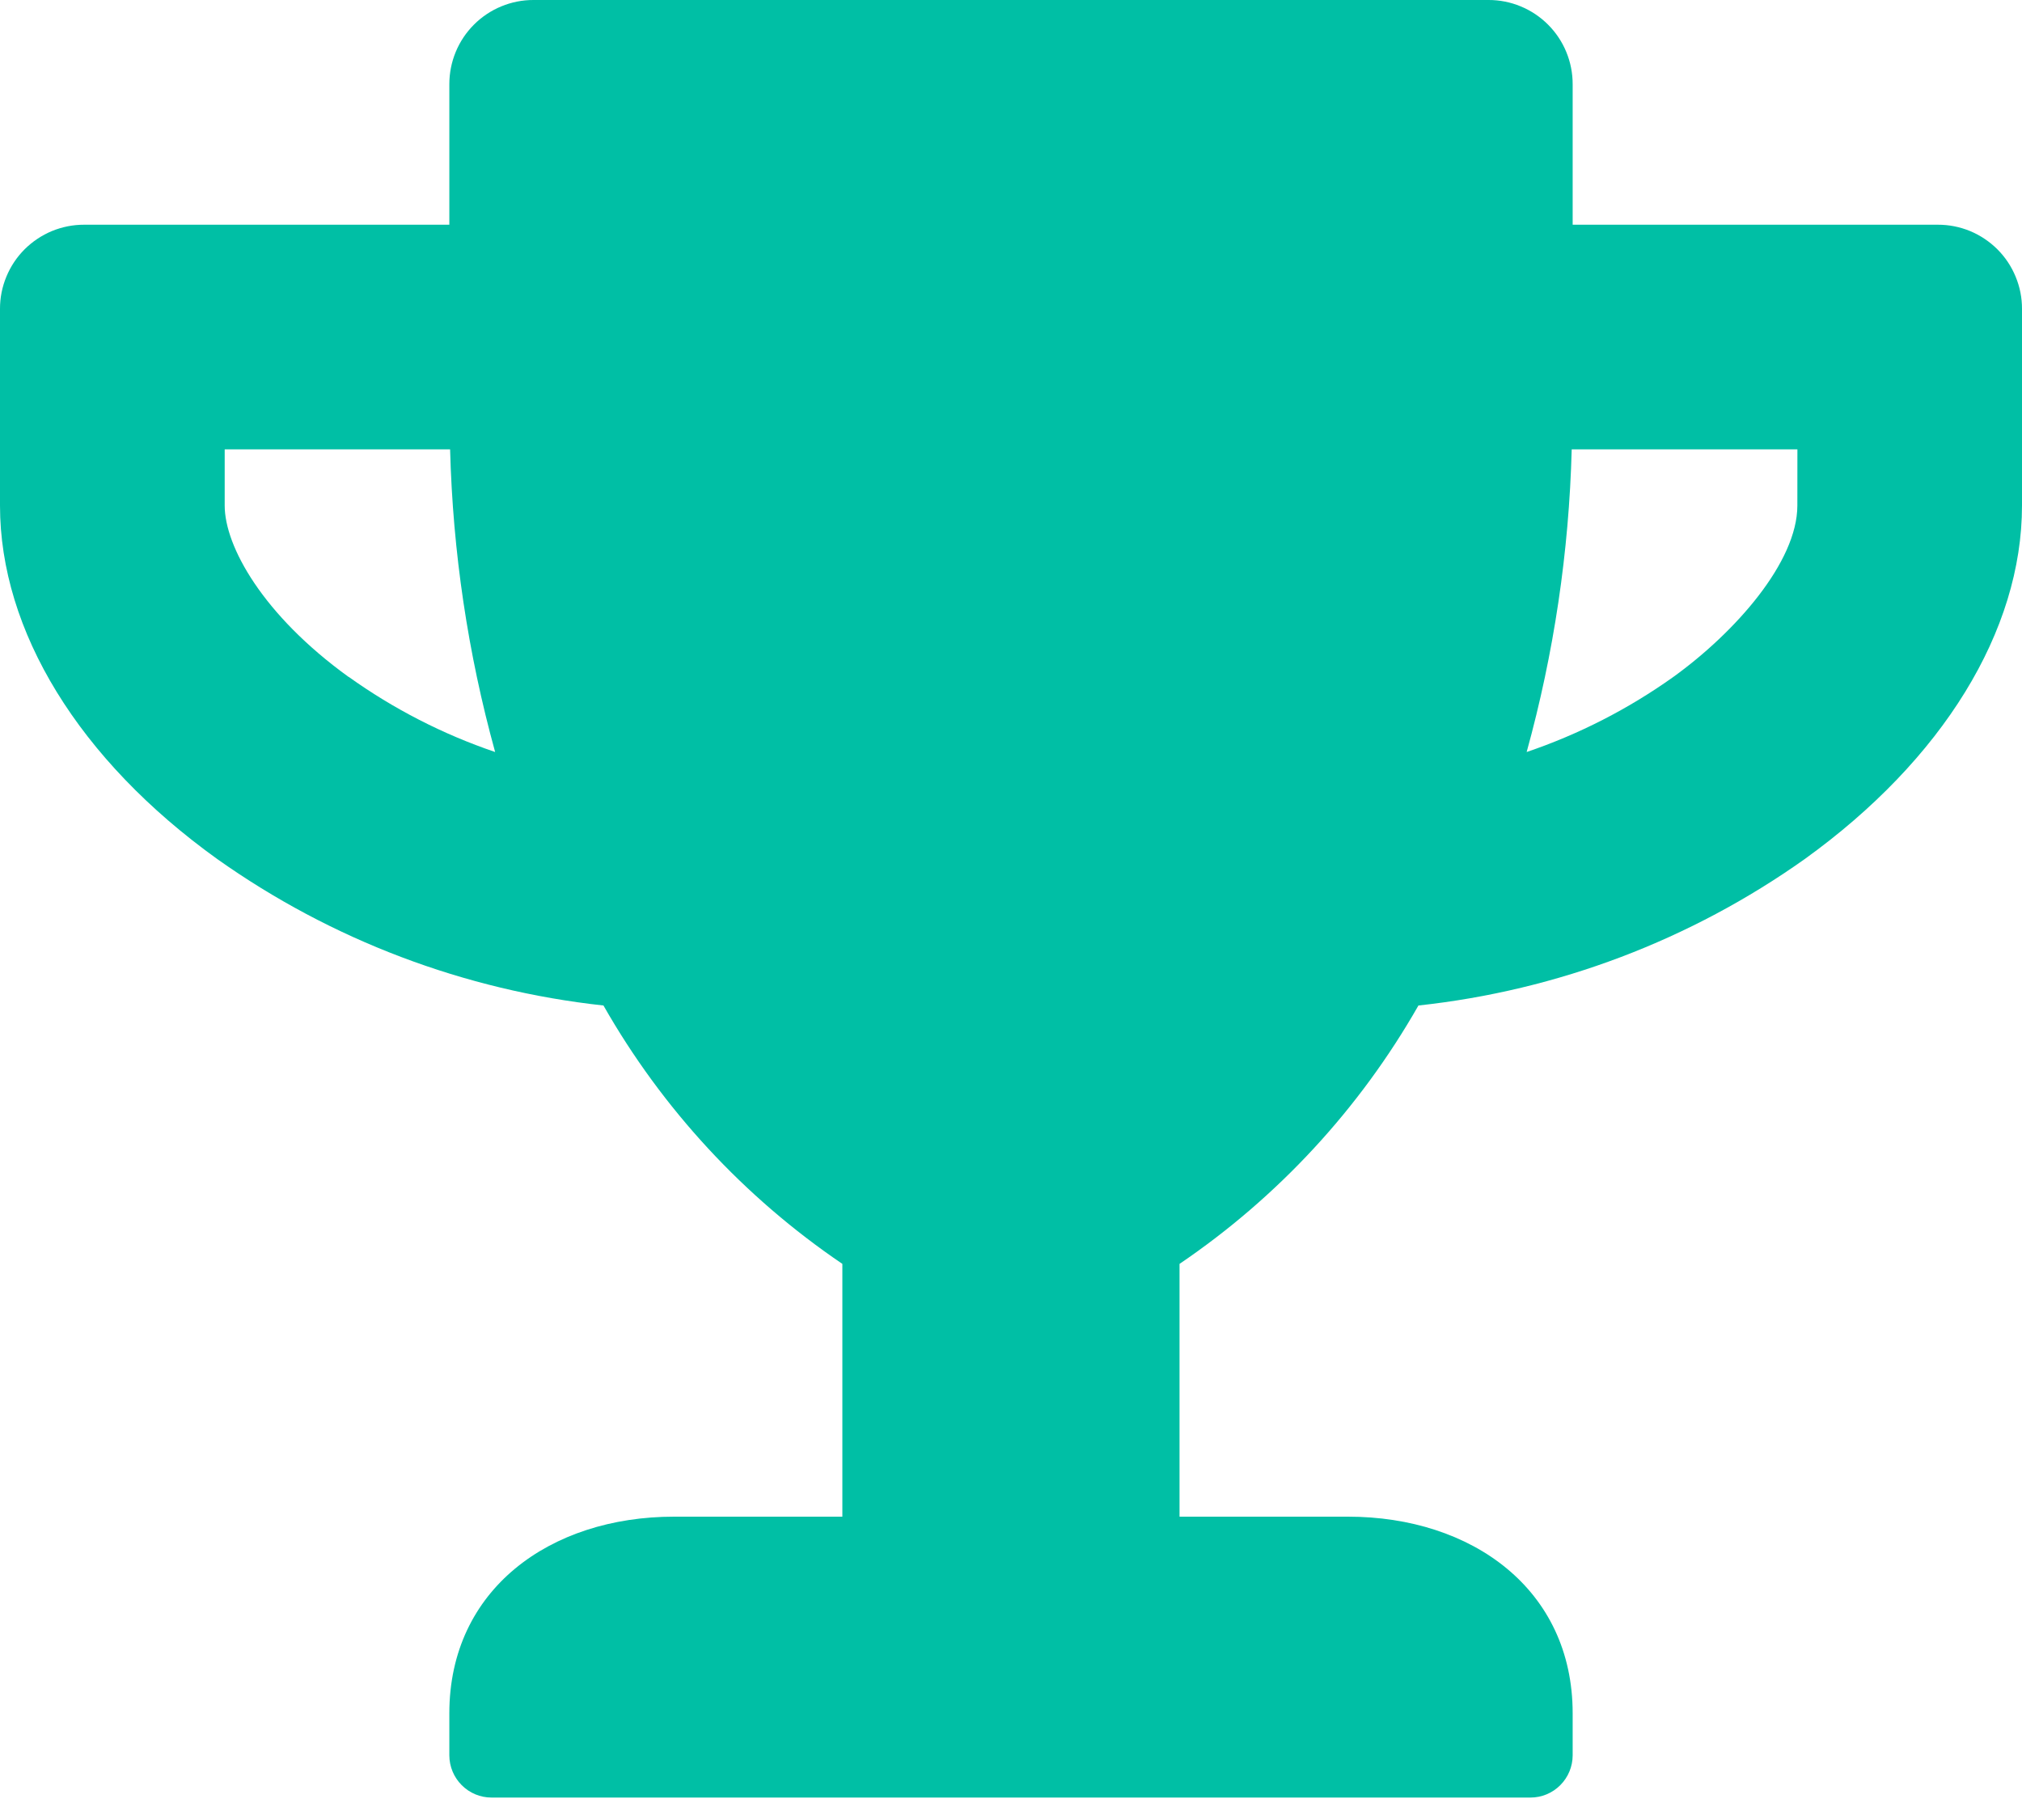<svg width="40" height="36" viewBox="0 0 40 36" fill="none" xmlns="http://www.w3.org/2000/svg">
<path d="M38.334 4.445H31.111V1.666C31.111 1.447 31.069 1.231 30.985 1.028C30.902 0.826 30.779 0.642 30.624 0.487C30.469 0.332 30.285 0.209 30.083 0.126C29.881 0.042 29.663 -0.001 29.445 5.0929e-06H10.556C10.336 -0.001 10.12 0.042 9.917 0.126C9.715 0.209 9.531 0.332 9.376 0.487C9.221 0.642 9.098 0.826 9.015 1.028C8.931 1.231 8.889 1.447 8.889 1.666V4.445H1.666C1.447 4.444 1.231 4.487 1.028 4.57C0.826 4.654 0.642 4.777 0.487 4.931C0.332 5.086 0.209 5.27 0.126 5.473C0.042 5.675 -0.001 5.892 5.0929e-06 6.111V10C5.0929e-06 12.479 1.562 15.028 4.299 16.993C6.557 18.593 9.186 19.589 11.938 19.889C13.101 21.932 14.718 23.68 16.664 25V30H13.334C10.882 30 8.889 31.438 8.889 33.889V34.723C8.89 34.944 8.978 35.155 9.134 35.311C9.29 35.468 9.502 35.556 9.723 35.556H30.277C30.498 35.556 30.71 35.468 30.866 35.311C31.022 35.155 31.11 34.944 31.111 34.723V33.889C31.111 31.438 29.118 30 26.666 30H23.334V25C25.279 23.68 26.896 21.932 28.06 19.889C30.812 19.592 33.443 18.595 35.701 16.993C38.431 15.028 40 12.479 40 10V6.111C40.001 5.892 39.958 5.675 39.874 5.473C39.791 5.27 39.668 5.086 39.513 4.931C39.358 4.777 39.174 4.654 38.972 4.57C38.77 4.487 38.553 4.444 38.334 4.445ZM6.895 13.389C5.201 12.166 4.445 10.806 4.445 10V8.889H8.904C8.957 10.913 9.256 12.924 9.795 14.875C8.762 14.524 7.786 14.023 6.899 13.389H6.895ZM35.556 10C35.556 11.118 34.326 12.507 33.104 13.389C32.214 14.023 31.236 14.524 30.201 14.875C30.74 12.924 31.039 10.913 31.092 8.889H35.557L35.556 10Z" fill="#00BFA5"/>
</svg>
